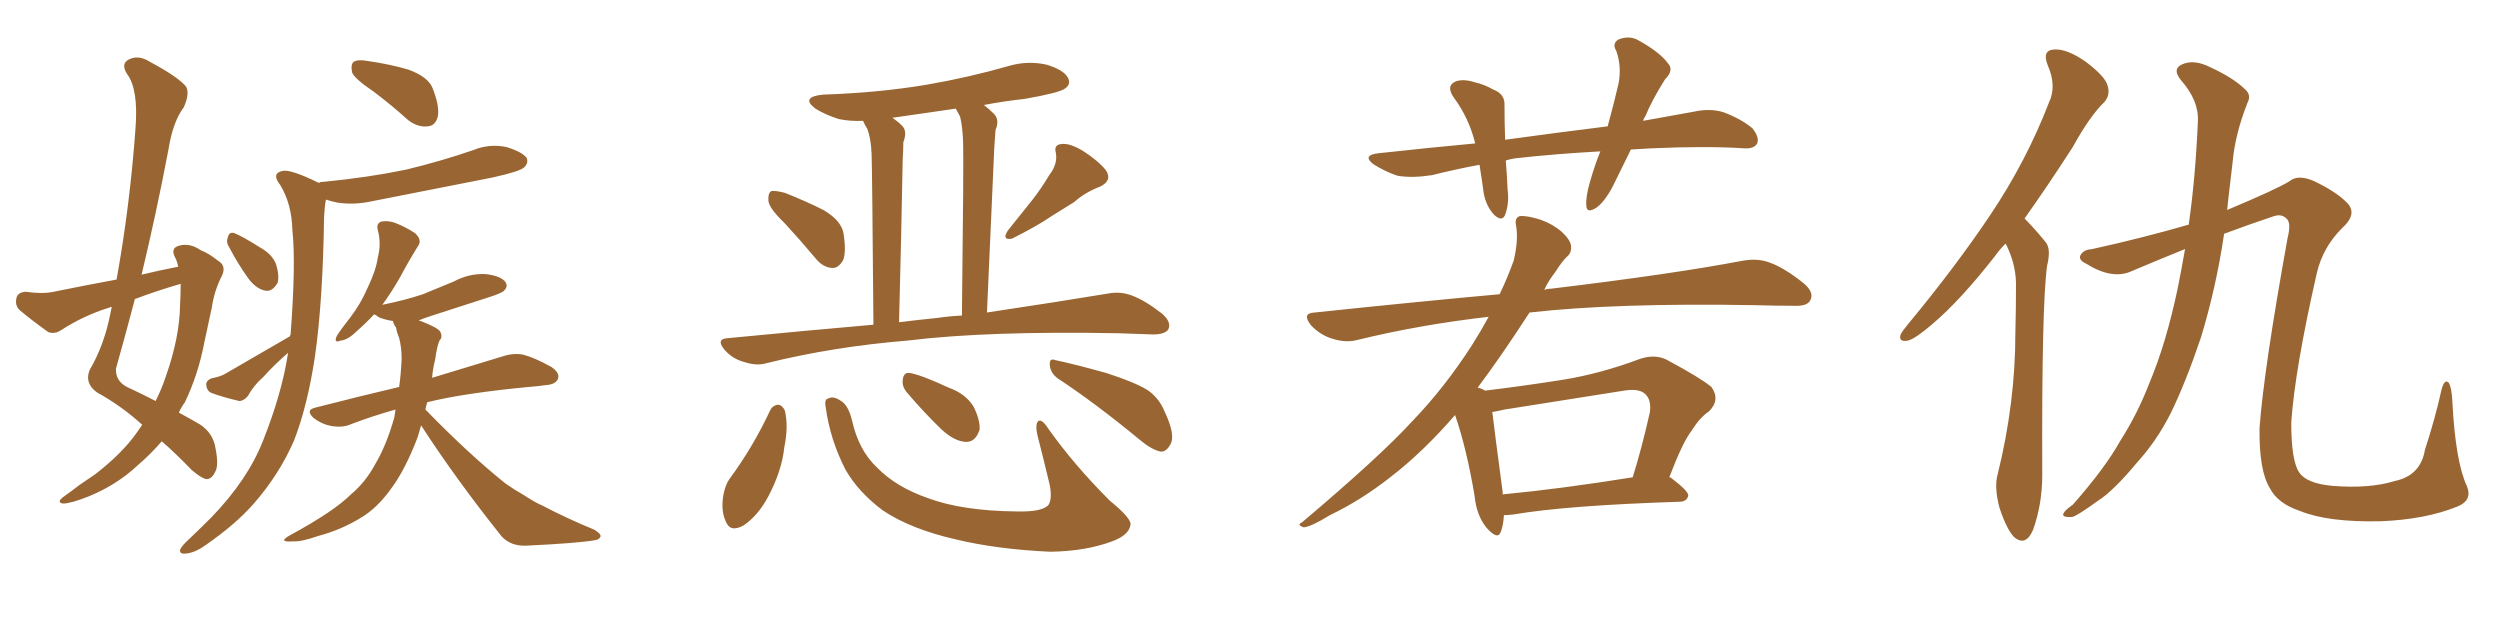 <svg xmlns="http://www.w3.org/2000/svg" xmlns:xlink="http://www.w3.org/1999/xlink" width="600" height="150"><path fill="#996633" padding="10" d="M34.13 101.95L34.13 101.95Q29.15 97.41 23.29 94.19L23.29 94.19Q20.21 91.99 21.53 88.77L21.53 88.77Q25.05 82.76 26.51 75.15L26.51 75.15Q26.66 74.27 26.81 73.68L26.81 73.68Q26.37 73.68 26.22 73.83L26.22 73.83Q20.07 75.73 14.65 79.25L14.65 79.25Q13.04 80.27 11.57 79.69L11.57 79.69Q7.47 76.76 4.69 74.41L4.69 74.41Q3.52 73.24 3.96 71.48L3.96 71.48Q4.25 70.17 6.15 70.02L6.15 70.02Q10.25 70.61 12.89 70.02L12.89 70.02Q20.80 68.41 27.98 67.09L27.98 67.09Q31.20 49.22 32.52 30.76L32.52 30.76Q33.25 21.39 30.47 17.72L30.47 17.72Q29.00 15.38 30.76 14.36L30.76 14.36Q33.11 13.04 35.89 14.79L35.89 14.79Q42.77 18.46 44.68 20.80L44.68 20.80Q45.56 22.56 44.09 25.78L44.09 25.78Q41.46 29.30 40.43 35.89L40.43 35.89Q37.50 51.27 33.98 65.92L33.98 65.92Q38.23 64.89 42.77 64.01L42.77 64.01Q42.48 62.55 41.89 61.52L41.89 61.52Q41.02 59.62 42.77 59.03L42.77 59.03Q45.41 58.15 48.19 60.06L48.19 60.06Q50.10 60.79 52.29 62.55L52.29 62.55Q54.35 63.72 53.32 66.06L53.32 66.06Q51.42 69.73 50.83 73.83L50.83 73.83Q49.95 77.93 49.07 82.03L49.07 82.03Q47.61 89.79 44.38 96.53L44.38 96.53Q43.51 97.71 42.92 99.02L42.92 99.02Q46.14 100.78 47.90 101.81L47.90 101.81Q51.12 103.86 51.71 107.52L51.71 107.52Q52.59 111.91 51.56 113.38L51.56 113.38Q50.83 114.99 49.51 114.99L49.51 114.99Q48.19 114.70 46.00 112.79L46.00 112.79Q42.04 108.69 38.82 105.91L38.82 105.91Q36.33 108.84 33.11 111.62L33.11 111.62Q28.13 116.31 21.39 119.09L21.39 119.09Q16.99 120.85 15.09 120.85L15.09 120.85Q13.48 120.56 15.23 119.24L15.23 119.24Q17.29 117.77 19.19 116.31L19.19 116.31Q21.39 114.84 22.85 113.82L22.85 113.82Q29.30 108.84 32.81 103.86L32.81 103.86Q33.54 102.83 34.13 101.95ZM43.21 73.39L43.21 73.39Q43.36 70.46 43.36 68.12L43.36 68.12Q37.35 69.87 32.37 71.78L32.37 71.78Q30.18 80.13 27.83 88.48L27.83 88.48Q27.69 91.41 30.47 92.87L30.47 92.87Q34.57 94.78 37.35 96.24L37.35 96.24Q38.82 93.31 39.84 90.23L39.84 90.23Q43.07 81.01 43.21 73.39ZM89.65 21.97L89.65 21.97Q85.11 18.90 84.52 17.43L84.52 17.43Q84.08 15.38 84.96 14.79L84.96 14.79Q85.99 14.21 88.33 14.65L88.33 14.65Q93.46 15.38 98.00 16.70L98.00 16.70Q102.83 18.46 103.86 21.24L103.86 21.24Q105.62 25.78 105.03 28.13L105.03 28.13Q104.44 30.18 102.69 30.32L102.69 30.32Q100.34 30.62 98.00 28.86L98.00 28.86Q93.75 25.05 89.65 21.97ZM55.08 59.47L55.08 59.47Q54.20 58.15 54.64 57.13L54.64 57.13Q54.93 55.52 56.25 55.96L56.25 55.96Q58.15 56.69 62.55 59.47L62.55 59.47Q65.19 60.94 66.21 63.28L66.21 63.28Q67.09 66.06 66.65 67.82L66.65 67.82Q65.33 70.17 63.57 69.73L63.57 69.73Q61.38 69.29 59.47 66.65L59.47 66.65Q56.98 63.13 55.08 59.47ZM69.58 80.71L69.58 80.71Q69.58 80.42 69.73 80.42L69.73 80.42Q71.04 63.28 70.17 55.22L70.17 55.22Q70.02 48.93 67.24 44.38L67.24 44.38Q65.04 41.60 67.82 41.02L67.82 41.02Q69.73 40.58 76.32 43.80L76.32 43.80Q76.46 43.80 76.61 43.95L76.61 43.95Q76.61 43.65 77.49 43.65L77.49 43.65Q88.18 42.63 97.41 40.72L97.41 40.72Q105.91 38.67 113.53 36.04L113.53 36.04Q117.48 34.42 121.58 35.30L121.58 35.30Q125.39 36.47 126.42 37.94L126.42 37.94Q126.86 39.11 125.83 40.14L125.83 40.14Q124.80 41.16 118.07 42.63L118.07 42.63Q103.27 45.56 89.06 48.34L89.06 48.34Q84.96 49.22 81.01 48.63L81.01 48.63Q79.54 48.34 78.22 47.90L78.22 47.90Q77.93 49.37 77.78 52.00L77.78 52.00Q77.49 72.22 75.59 85.55L75.59 85.55Q73.83 97.27 70.61 105.62L70.61 105.62Q67.09 113.82 60.79 121.00L60.79 121.00Q56.54 125.83 49.37 130.81L49.37 130.81Q46.73 132.71 44.53 132.86L44.53 132.86Q43.07 133.01 43.21 131.98L43.21 131.98Q43.51 131.10 45.41 129.35L45.41 129.35Q47.90 127.00 50.68 124.22L50.68 124.22Q59.47 115.14 63.13 105.76L63.13 105.76Q67.68 94.34 69.14 84.67L69.14 84.67Q65.92 87.45 63.13 90.53L63.13 90.53Q60.94 92.43 59.47 95.07L59.47 95.07Q58.45 96.24 57.42 96.24L57.42 96.24Q53.61 95.36 50.83 94.34L50.83 94.34Q49.66 93.90 49.51 92.43L49.51 92.43Q49.37 91.41 50.68 90.82L50.68 90.82Q52.88 90.38 53.91 89.79L53.91 89.79Q62.55 84.81 69.58 80.71ZM101.07 102.10L101.07 102.10L101.07 102.10Q100.63 103.56 100.20 105.03L100.20 105.03Q97.27 112.65 94.04 117.04L94.04 117.04Q90.53 122.02 86.43 124.37L86.43 124.37Q81.88 127.15 76.46 128.61L76.46 128.61Q72.22 130.08 70.31 129.93L70.31 129.93Q66.50 130.22 69.58 128.47L69.58 128.47Q80.13 122.75 84.23 118.65L84.23 118.65Q87.74 115.72 90.09 111.33L90.09 111.33Q92.72 106.93 94.63 100.20L94.63 100.20Q94.78 99.17 94.92 98.29L94.92 98.29Q89.21 99.90 84.23 101.81L84.23 101.81Q82.32 102.69 79.54 102.25L79.54 102.25Q77.20 101.81 75.29 100.34L75.29 100.34Q73.24 98.44 75.59 97.85L75.59 97.85Q86.43 95.07 95.80 92.87L95.80 92.87Q96.24 89.65 96.39 86.13L96.39 86.13Q96.39 83.35 95.80 81.15L95.80 81.15Q95.21 79.69 95.07 78.66L95.07 78.66Q94.34 77.64 94.34 77.05L94.34 77.05Q92.43 76.76 90.97 76.17L90.97 76.17Q90.23 75.59 89.79 75.44L89.79 75.44Q87.74 77.64 85.55 79.54L85.55 79.54Q83.50 81.59 81.74 81.74L81.74 81.74Q79.98 82.47 80.86 80.57L80.86 80.57Q81.88 78.96 84.08 76.17L84.08 76.17Q86.57 72.95 88.33 68.85L88.33 68.85Q90.23 64.89 90.67 61.82L90.67 61.82Q91.55 58.45 90.67 55.22L90.67 55.22Q90.23 53.61 91.55 53.17L91.55 53.17Q93.02 52.88 94.78 53.47L94.78 53.47Q97.41 54.49 99.61 55.96L99.61 55.96Q101.37 57.57 100.34 59.03L100.34 59.03Q98.14 62.55 95.95 66.65L95.95 66.65Q94.04 70.02 91.70 73.24L91.70 73.24Q91.85 73.10 91.99 73.10L91.99 73.10Q97.12 72.07 101.51 70.61L101.51 70.61Q105.47 68.99 108.98 67.53L108.98 67.53Q112.50 65.63 116.46 65.77L116.46 65.77Q120.26 66.21 121.29 67.68L121.29 67.68Q122.02 68.70 121.00 69.73L121.00 69.73Q120.56 70.31 117.33 71.34L117.33 71.34Q110.01 73.68 103.27 75.88L103.27 75.88Q101.51 76.46 100.49 76.90L100.49 76.90Q100.93 77.05 101.37 77.20L101.37 77.20Q105.03 78.66 105.62 79.54L105.62 79.54Q106.35 80.86 105.47 81.74L105.47 81.74Q104.88 83.06 104.44 86.28L104.44 86.28Q103.86 88.48 103.71 90.67L103.71 90.67Q114.26 87.45 120.56 85.55L120.56 85.55Q123.19 84.67 125.54 85.11L125.54 85.11Q128.32 85.84 132.28 88.04L132.28 88.04Q134.47 89.50 133.89 90.97L133.89 90.97Q133.30 92.29 130.96 92.43L130.96 92.43Q129.05 92.72 126.86 92.87L126.86 92.87Q111.47 94.34 102.54 96.53L102.54 96.53Q102.25 97.41 102.10 98.29L102.10 98.29Q112.35 108.84 121.29 116.02L121.29 116.02Q123.34 117.48 125.68 118.80L125.68 118.80Q128.61 120.70 130.08 121.29L130.08 121.29Q135.94 124.37 142.68 127.15L142.68 127.15Q144.29 128.17 144.14 128.76L144.14 128.76Q143.85 129.49 142.82 129.64L142.82 129.64Q138.72 130.37 126.27 130.96L126.27 130.96Q122.61 131.10 120.41 128.76L120.41 128.76Q109.42 114.99 101.07 102.10ZM188.23 53.47L188.23 53.47Q184.57 49.95 184.42 48.19L184.42 48.19Q184.28 46.29 185.16 45.85L185.16 45.85Q186.18 45.70 188.38 46.29L188.38 46.29Q193.21 48.19 197.61 50.39L197.61 50.39Q201.86 52.88 202.44 55.96L202.44 55.96Q203.17 60.64 202.29 62.55L202.29 62.55Q201.12 64.45 199.66 64.31L199.66 64.31Q197.46 64.16 195.70 61.96L195.70 61.96Q191.89 57.42 188.23 53.47ZM251.81 42.04L251.81 42.04Q253.86 39.40 253.42 36.77L253.42 36.77Q252.83 34.72 254.74 34.57L254.74 34.57Q256.64 34.28 259.86 36.18L259.86 36.18Q263.53 38.53 265.43 40.87L265.43 40.87Q267.04 43.36 263.96 44.82L263.96 44.82Q260.45 46.14 257.81 48.49L257.81 48.49Q255.18 50.10 252.39 51.86L252.39 51.86Q249.02 54.20 242.87 57.28L242.87 57.28Q240.38 57.71 241.85 55.37L241.85 55.37Q244.92 51.56 247.71 48.05L247.71 48.05Q249.90 45.26 251.81 42.04ZM209.62 77.93L209.62 77.93Q209.33 41.02 209.18 36.91L209.18 36.91Q209.03 33.25 208.15 30.91L208.15 30.91Q207.57 30.03 207.13 29.00L207.13 29.00Q204.05 29.15 201.27 28.56L201.27 28.56Q198.05 27.54 195.70 26.07L195.70 26.07Q192.04 23.29 197.46 22.71L197.46 22.71Q210.79 22.27 222.22 20.36L222.22 20.36Q232.47 18.60 242.14 15.82L242.14 15.82Q246.68 14.50 251.22 15.53L251.22 15.53Q255.47 16.85 256.35 18.75L256.35 18.75Q257.08 20.21 255.62 21.24L255.62 21.24Q254.30 22.27 245.95 23.73L245.95 23.73Q240.67 24.32 236.13 25.20L236.13 25.20Q237.30 26.07 238.62 27.39L238.62 27.39Q239.94 28.86 238.92 31.20L238.92 31.20Q238.77 32.96 238.62 35.60L238.62 35.60Q237.89 52.44 236.87 75L236.87 75Q254.44 72.36 265.87 70.46L265.87 70.46Q268.80 69.87 271.58 70.90L271.58 70.90Q274.80 72.07 278.91 75.29L278.91 75.29Q281.25 77.34 280.37 79.10L280.37 79.10Q279.49 80.27 276.71 80.27L276.71 80.27Q272.90 80.13 268.51 79.98L268.51 79.98Q236.87 79.39 217.82 81.74L217.82 81.74Q199.95 83.20 183.98 87.16L183.98 87.16Q181.64 87.89 178.56 86.87L178.56 86.87Q175.78 86.13 173.88 83.94L173.88 83.94Q171.68 81.30 174.76 81.15L174.76 81.15Q192.92 79.39 209.62 77.93ZM224.85 76.32L224.85 76.32Q227.78 75.88 230.86 75.73L230.86 75.73Q231.30 38.67 231.15 34.28L231.15 34.28Q231.01 30.32 230.42 27.98L230.42 27.98Q229.83 26.95 229.39 26.07L229.39 26.07Q221.34 27.25 214.16 28.27L214.16 28.27Q215.48 29.15 216.50 30.18L216.50 30.18Q217.82 31.49 216.80 34.13L216.80 34.13Q216.80 35.89 216.65 38.23L216.65 38.23Q216.36 54.93 215.77 77.34L215.77 77.34Q220.31 76.76 224.85 76.32ZM184.86 98.44L184.86 98.44Q185.45 97.27 186.77 97.12L186.77 97.12Q187.79 97.27 188.38 98.58L188.38 98.58Q189.26 102.39 188.23 107.37L188.23 107.37Q187.65 112.94 184.42 119.09L184.42 119.09Q181.93 123.78 178.42 126.12L178.42 126.12Q175.20 127.88 174.17 125.10L174.17 125.10Q173.00 122.61 173.58 118.95L173.58 118.95Q174.02 116.46 175.05 114.99L175.05 114.99Q180.76 107.23 184.86 98.44ZM198.19 97.85L198.19 97.85Q197.75 95.80 198.78 95.65L198.78 95.65Q199.95 94.92 201.86 96.24L201.86 96.24Q203.61 97.27 204.49 100.93L204.49 100.93Q206.10 108.11 210.50 112.21L210.50 112.21Q215.04 116.89 222.66 119.53L222.66 119.53Q230.86 122.61 244.04 122.75L244.04 122.75Q250.20 122.90 251.66 121.14L251.66 121.14Q252.54 119.68 251.95 116.46L251.95 116.46Q250.49 110.30 249.02 104.59L249.02 104.59Q248.44 102.25 249.02 101.22L249.02 101.22Q249.90 100.20 251.66 102.98L251.66 102.98Q257.81 111.62 266.31 120.12L266.31 120.12Q271.88 124.66 271.29 126.12L271.29 126.12Q270.85 128.47 266.89 129.93L266.89 129.93Q260.60 132.28 252.10 132.42L252.10 132.42Q239.36 131.84 229.54 129.49L229.54 129.49Q218.55 127.00 211.82 122.46L211.82 122.46Q205.96 118.07 202.88 112.65L202.88 112.65Q199.22 105.47 198.19 97.85ZM217.53 94.04L217.53 94.04Q216.50 92.72 216.65 91.26L216.65 91.26Q216.80 89.36 218.26 89.50L218.26 89.50Q221.04 89.94 227.64 93.02L227.64 93.02Q231.74 94.48 233.64 97.56L233.64 97.56Q235.25 100.78 235.11 103.13L235.11 103.13Q234.08 106.20 231.74 106.05L231.74 106.05Q229.10 105.91 226.03 103.13L226.03 103.13Q221.63 98.88 217.53 94.04ZM253.86 90.82L253.86 90.82L253.86 90.82Q252.10 89.50 251.95 87.60L251.95 87.60Q251.81 85.84 253.27 86.43L253.27 86.43Q257.52 87.30 265.43 89.50L265.43 89.50Q272.31 91.70 275.39 93.60L275.39 93.60Q278.17 95.51 279.49 98.73L279.49 98.73Q282.28 104.59 280.81 106.79L280.81 106.79Q279.93 108.40 278.61 108.40L278.61 108.40Q276.42 107.96 273.63 105.62L273.63 105.62Q262.79 96.68 253.86 90.82ZM391.41 35.89L391.41 35.89Q389.50 39.84 387.74 43.36L387.74 43.36Q385.55 48.05 383.20 49.80L383.20 49.80Q380.71 51.42 380.71 49.22L380.71 49.22Q380.57 47.17 381.59 43.65L381.59 43.65Q382.76 39.55 384.08 36.33L384.08 36.33Q373.54 36.91 364.16 37.94L364.16 37.94Q362.70 38.09 361.38 38.53L361.38 38.53Q361.67 41.75 361.82 45.41L361.82 45.41Q362.26 48.78 361.23 51.56L361.23 51.56Q360.50 53.32 358.59 51.56L358.59 51.56Q356.69 49.51 356.10 46.44L356.10 46.44Q355.66 43.07 355.08 39.55L355.08 39.55Q349.51 40.58 343.65 42.04L343.65 42.04Q338.96 42.77 335.45 42.19L335.45 42.19Q332.67 41.31 329.59 39.40L329.59 39.40Q326.81 37.21 330.91 36.77L330.91 36.77Q342.92 35.45 354.05 34.42L354.05 34.42Q352.59 28.42 348.93 23.44L348.93 23.44Q346.88 20.51 349.51 19.48L349.51 19.48Q351.42 18.90 354.05 19.78L354.05 19.78Q356.10 20.21 358.45 21.53L358.45 21.53Q361.23 22.56 361.08 25.34L361.08 25.34Q361.08 29.00 361.23 33.54L361.23 33.54Q373.97 31.79 385.84 30.32L385.84 30.32Q387.45 24.46 388.48 19.92L388.48 19.92Q389.21 15.82 387.89 12.16L387.89 12.16Q386.87 10.55 388.33 9.52L388.33 9.52Q391.11 8.35 393.46 9.81L393.46 9.81Q398.44 12.60 400.34 15.23L400.34 15.23Q401.81 16.85 399.61 19.04L399.61 19.04Q396.39 24.17 394.92 27.83L394.92 27.83Q394.48 28.42 394.34 29.00L394.34 29.00Q400.63 27.83 406.49 26.81L406.49 26.81Q410.45 25.93 413.67 26.95L413.67 26.95Q417.92 28.56 420.56 30.76L420.56 30.76Q422.31 32.96 421.73 34.42L421.73 34.42Q421.00 35.74 418.65 35.60L418.65 35.60Q409.57 35.01 396.24 35.60L396.24 35.60Q393.75 35.74 391.41 35.89ZM360.94 123.63L360.94 123.63Q360.79 126.12 360.21 127.59L360.21 127.59Q359.47 129.79 356.69 126.56L356.69 126.56Q354.35 123.63 353.91 119.09L353.91 119.09Q352.00 107.67 349.22 99.61L349.22 99.61Q341.46 108.54 333.84 114.40L333.84 114.40Q326.81 119.97 319.19 123.63L319.19 123.63Q314.65 126.42 312.89 126.56L312.89 126.56Q311.13 125.98 312.45 125.39L312.45 125.39Q331.35 109.42 338.96 101.07L338.96 101.07Q346.73 93.02 353.32 82.76L353.32 82.76Q355.37 79.54 357.28 76.03L357.28 76.03Q340.72 77.93 325.78 81.59L325.78 81.59Q323.00 82.32 319.78 81.30L319.78 81.30Q316.85 80.42 314.65 78.08L314.65 78.08Q312.30 75.15 315.53 75L315.53 75Q339.11 72.51 359.91 70.61L359.91 70.61Q361.82 66.65 363.28 62.55L363.28 62.55Q364.45 57.71 363.87 54.20L363.87 54.20Q363.43 52.29 364.75 51.86L364.75 51.86Q366.50 51.71 369.73 52.73L369.73 52.73Q372.66 53.76 374.85 55.66L374.85 55.66Q376.90 57.57 377.05 59.03L377.05 59.03Q377.20 60.64 376.17 61.52L376.17 61.52Q375 62.55 373.24 65.33L373.24 65.33Q371.63 67.38 370.61 69.58L370.61 69.58Q371.34 69.29 372.22 69.29L372.22 69.29Q401.51 65.77 418.36 62.55L418.36 62.55Q421.88 61.96 424.66 62.99L424.66 62.99Q428.32 64.31 432.86 67.97L432.86 67.97Q435.50 70.17 434.47 72.07L434.47 72.07Q433.74 73.54 430.52 73.39L430.52 73.39Q426.12 73.39 421.14 73.24L421.14 73.24Q387.89 72.66 367.09 75L367.09 75Q360.06 85.84 354.64 93.02L354.64 93.02Q355.81 93.31 356.40 93.75L356.40 93.75Q366.06 92.58 375.29 91.11L375.29 91.11Q384.23 89.65 393.60 86.13L393.60 86.13Q397.12 84.96 399.90 86.28L399.90 86.28Q408.11 90.67 410.74 92.87L410.74 92.87Q412.94 95.95 410.16 98.73L410.16 98.73Q407.96 100.20 406.05 103.27L406.05 103.27Q403.86 106.05 400.63 114.55L400.63 114.55Q400.93 114.55 401.07 114.70L401.07 114.70Q405.32 117.92 405.18 118.95L405.18 118.95Q404.88 120.26 403.42 120.41L403.42 120.41Q375.88 121.29 363.13 123.49L363.13 123.49Q361.82 123.63 360.94 123.63ZM360.64 118.65L360.64 118.65L360.64 118.65Q374.56 117.33 391.85 114.55L391.85 114.55Q394.04 107.52 395.95 99.02L395.95 99.02Q396.39 96.09 394.92 94.63L394.92 94.63Q393.46 93.16 389.79 93.75L389.79 93.75Q375.73 95.95 361.08 98.29L361.08 98.29Q359.18 98.73 358.15 98.88L358.15 98.88Q358.74 103.86 360.64 118.07L360.64 118.07Q360.64 118.51 360.64 118.65ZM481.35 58.45L481.35 58.45Q479.88 59.91 478.86 61.38L478.86 61.38Q470.51 72.07 463.77 77.78L463.77 77.78Q459.67 81.30 457.91 81.74L457.91 81.74Q455.57 82.18 456.15 80.27L456.15 80.27Q456.59 79.39 458.06 77.64L458.06 77.64Q469.34 64.01 477.69 51.56L477.69 51.56Q486.33 38.67 491.75 24.61L491.75 24.61Q493.65 20.65 491.46 15.67L491.46 15.67Q489.99 12.01 493.07 11.87L493.07 11.87Q496.14 11.72 500.54 14.79L500.54 14.79Q505.22 18.31 505.81 20.51L505.81 20.51Q506.54 22.71 505.08 24.46L505.08 24.46Q501.56 27.83 497.46 35.30L497.46 35.30Q491.31 44.82 485.89 52.44L485.89 52.44Q486.04 52.59 486.18 52.73L486.18 52.73Q488.23 54.79 490.87 58.01L490.87 58.01Q492.33 59.62 491.31 63.72L491.31 63.72Q489.99 72.95 490.14 113.96L490.14 113.96Q490.14 121.00 487.94 127.15L487.94 127.15Q486.18 131.25 483.40 128.91L483.40 128.91Q481.64 127.15 479.88 121.88L479.88 121.88Q478.56 116.89 479.44 113.82L479.44 113.82Q483.69 96.68 483.69 79.83L483.69 79.83Q483.84 74.12 483.84 67.82L483.84 67.82Q483.69 62.99 481.35 58.45ZM524.41 59.77L524.41 59.77L524.41 59.77Q518.26 62.26 511.67 65.04L511.67 65.04Q506.98 67.24 500.68 63.28L500.68 63.28Q498.49 62.26 499.51 60.94L499.51 60.94Q500.24 59.91 502.15 59.77L502.15 59.77Q514.16 57.13 525.29 53.91L525.29 53.91Q526.90 42.77 527.49 29.15L527.49 29.15Q527.78 24.17 523.39 19.19L523.39 19.19Q521.04 16.26 524.27 15.23L524.27 15.23Q526.90 14.36 530.42 16.11L530.42 16.11Q536.13 18.75 538.92 21.53L538.92 21.53Q540.38 22.85 539.36 24.76L539.36 24.76Q536.43 32.23 535.84 38.82L535.84 38.82Q535.40 42.77 534.81 47.61L534.81 47.61Q534.67 48.93 534.52 50.39L534.52 50.39Q546.39 45.41 549.46 43.51L549.46 43.51Q551.51 41.75 555.47 43.51L555.47 43.51Q560.60 46.00 562.94 48.34L562.94 48.34Q566.16 51.12 562.06 54.79L562.06 54.79Q557.52 59.33 556.05 65.48L556.05 65.48Q550.78 88.62 549.90 101.37L549.90 101.37Q549.90 110.60 551.81 113.38L551.81 113.38Q553.56 116.02 559.72 116.60L559.72 116.60Q568.65 117.33 574.80 115.43L574.80 115.43Q580.96 114.11 581.98 107.96L581.98 107.96Q584.47 100.34 585.94 93.60L585.94 93.60Q586.67 90.82 587.70 91.85L587.70 91.85Q588.43 93.16 588.57 96.39L588.57 96.39Q589.31 110.89 592.09 116.75L592.09 116.75Q593.41 120.12 589.75 121.58L589.75 121.58Q582.13 124.66 571.44 125.10L571.44 125.10Q558.69 125.39 551.95 122.61L551.95 122.61Q546.68 120.85 544.78 117.19L544.78 117.19Q542.14 112.94 542.29 102.69L542.29 102.69Q543.31 88.77 549.02 57.13L549.02 57.13Q549.90 53.61 548.88 52.59L548.88 52.59Q547.71 51.27 545.80 51.86L545.80 51.86Q540.09 53.76 533.79 56.10L533.79 56.10Q531.88 68.99 528.22 81.01L528.22 81.01Q524.56 91.85 520.90 99.32L520.90 99.32Q517.53 105.91 512.99 110.89L512.99 110.89Q507.28 117.77 503.61 120.12L503.61 120.12Q498.34 123.93 497.31 124.07L497.31 124.07Q494.68 124.22 495.26 123.19L495.26 123.19Q495.56 122.46 497.46 121.14L497.46 121.14Q505.22 112.35 508.89 105.76L508.89 105.76Q512.99 99.32 515.77 92.14L515.77 92.14Q519.87 82.47 522.66 69.14L522.66 69.14Q523.54 64.75 524.41 59.77Z"/></svg>